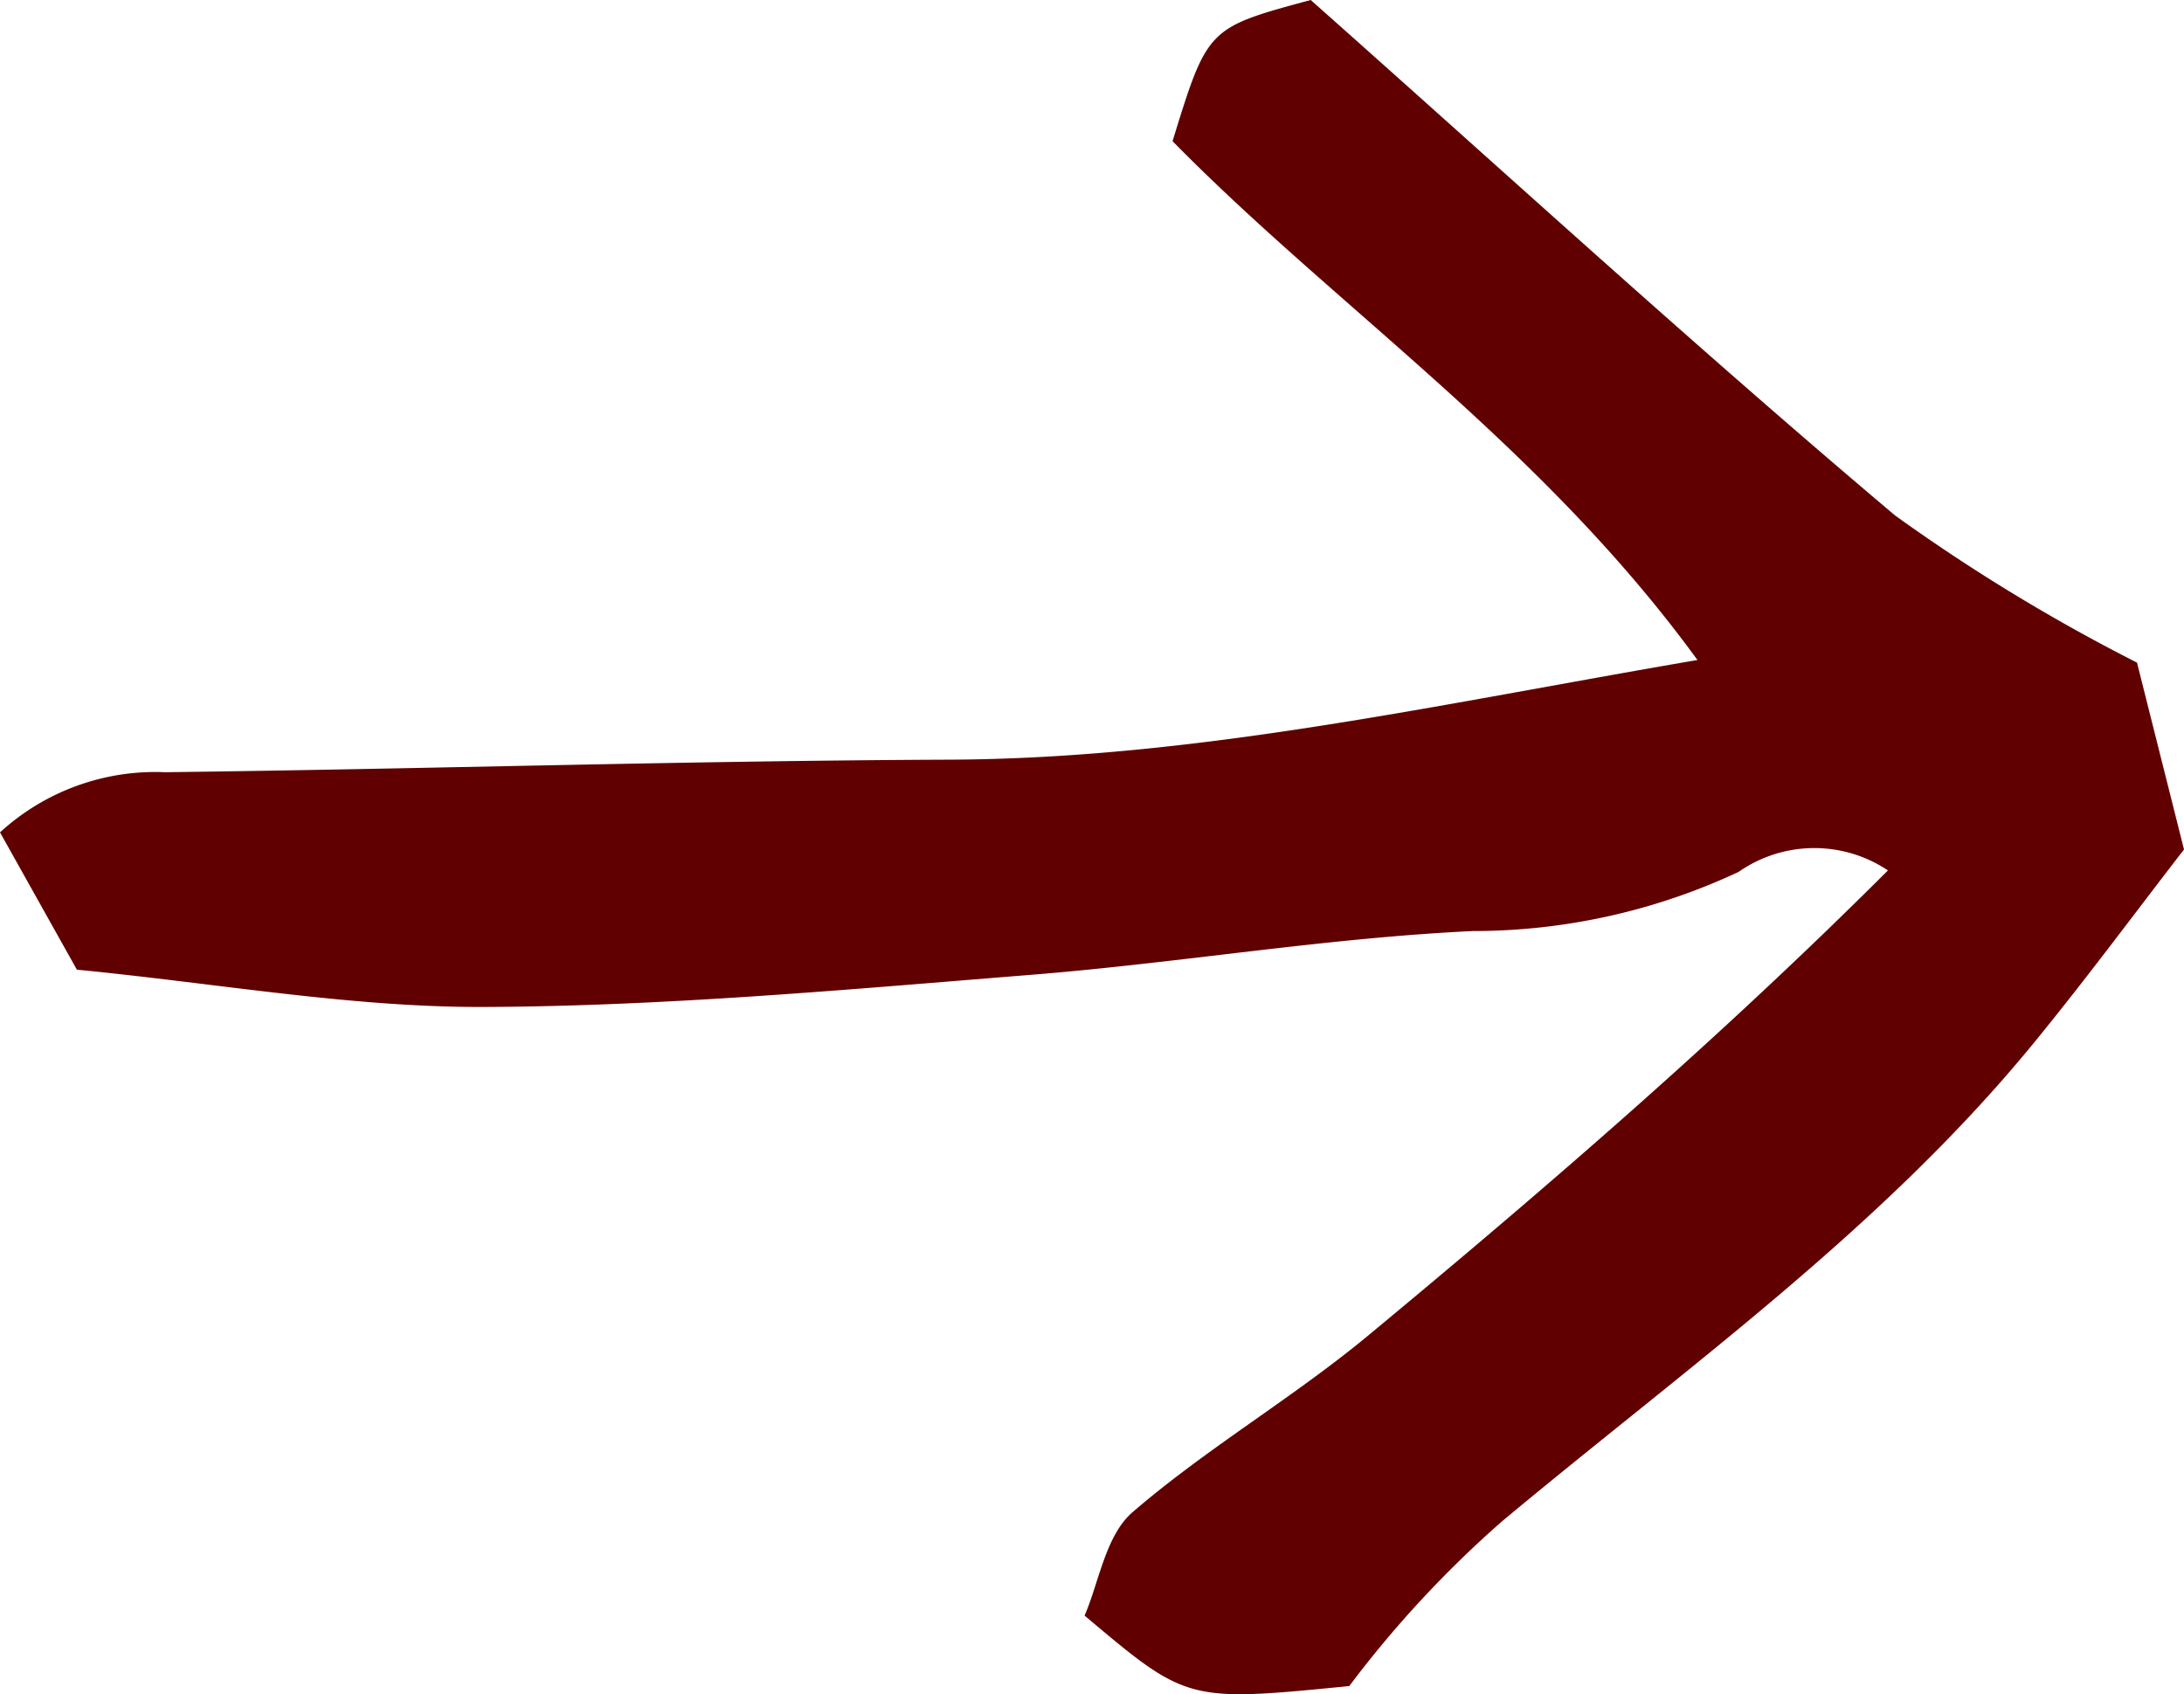 <svg xmlns="http://www.w3.org/2000/svg" width="50" height="38.785" viewBox="0 0 50 38.785">
  <path id="arrow_right" data-name="arrow right" d="M31.844,18.326c.8-2.594.8-2.594,3.163-3.232,4.433,3.933,8.826,7.96,13.378,11.8a42.079,42.079,0,0,0,5.539,3.369L55,34.541c-1.066,1.377-2.207,2.922-3.42,4.406-3.5,4.284-8.011,7.482-12.209,10.988a24.957,24.957,0,0,0-3.481,3.757c-3.714.368-3.716.361-6.06-1.613.329-.753.479-1.833,1.1-2.369,1.7-1.464,3.664-2.61,5.392-4.042,4.081-3.382,8.095-6.848,11.9-10.648a3.03,3.03,0,0,0-3.419.034,14.328,14.328,0,0,1-6.079,1.354c-3.372.159-6.723.729-10.093,1-4.173.334-8.355.72-12.535.738-3.038.013-6.077-.535-9.336-.854L5,34.149a5.267,5.267,0,0,1,3.783-1.377c5.981-.074,11.961-.263,17.941-.287,5.657-.023,11.116-1.252,17.137-2.282C40.288,25.294,35.581,22.131,31.844,18.326Z" transform="translate(-5 -15.094)" fill="#600000"/>
</svg>
